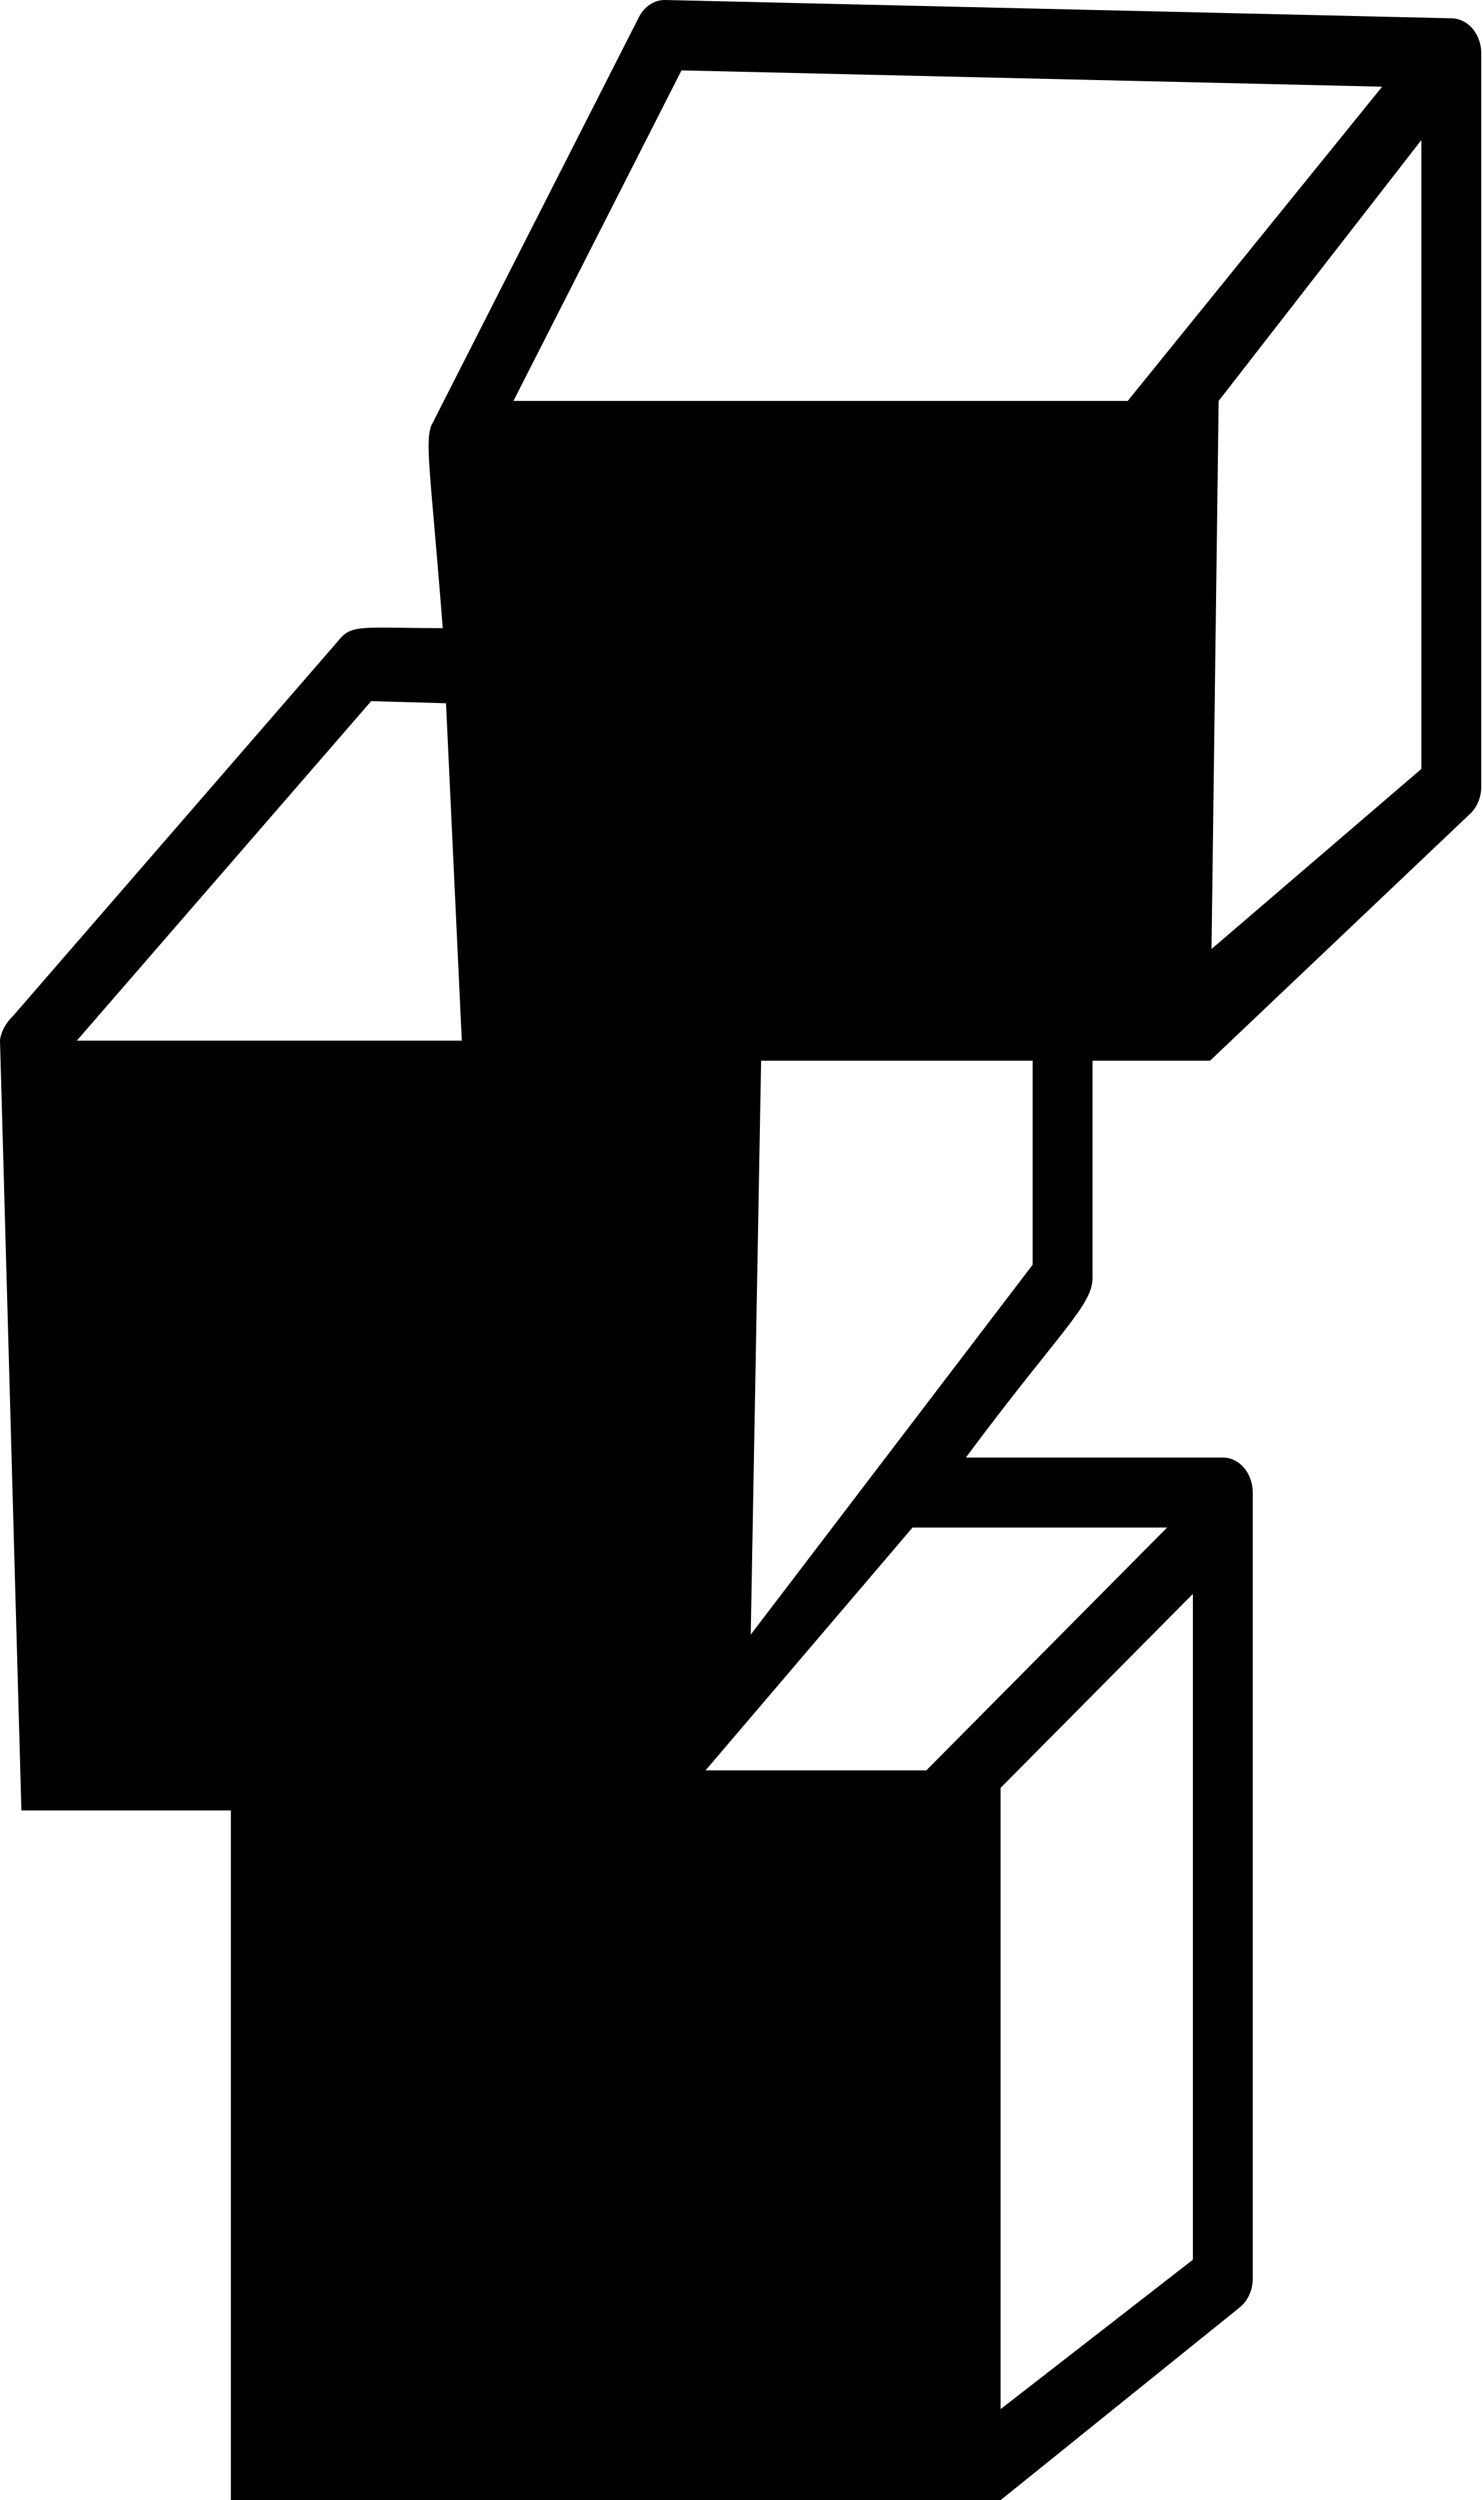 <svg width="35" height="59" viewBox="0 0 35 59" fill="none" xmlns="http://www.w3.org/2000/svg">
<g clip-path="url(#clip0_2_57)">
<path d="M25.784 30.16V25.03H28.559L34.67 19.229C34.76 19.152 34.832 19.052 34.882 18.937C34.932 18.821 34.959 18.693 34.959 18.564V1.258C34.959 1.042 34.886 0.834 34.757 0.68C34.627 0.526 34.451 0.437 34.266 0.432L15.701 0C15.576 -0.003 15.452 0.033 15.343 0.104C15.234 0.175 15.143 0.278 15.079 0.404L10.216 9.97C9.997 10.322 10.163 11.113 10.449 14.824C8.523 14.817 8.291 14.724 7.981 15.124L0.311 23.971C0.006 24.267 0 24.558 0 24.558L0.505 42.723H5.449V59H23.614L29.251 54.457C29.348 54.381 29.427 54.279 29.482 54.159C29.537 54.039 29.566 53.905 29.566 53.769V35.221C29.566 35.002 29.492 34.792 29.359 34.637C29.227 34.482 29.047 34.395 28.86 34.395H22.796C24.983 31.451 25.784 30.81 25.784 30.16V30.16ZM16.084 1.661L32.619 2.046L26.615 9.461H12.118L16.084 1.661V1.661ZM1.813 24.558L8.76 16.546L10.526 16.596L10.899 24.558H1.813ZM23.614 56.852V42.192L28.153 37.613V53.326L23.614 56.852V56.852ZM27.545 36.047L21.861 41.779H16.651L21.537 36.047H27.545ZM24.371 29.846L17.718 38.574L17.963 25.03H24.371V29.846ZM28.593 22.395L28.761 9.461L33.546 3.304V18.145L28.593 22.395V22.395Z" fill="black"/>
</g>
<defs>
<clipPath id="clip0_2_57">
<rect width="35" height="59" fill="white"/>
</clipPath>
</defs>
</svg>
